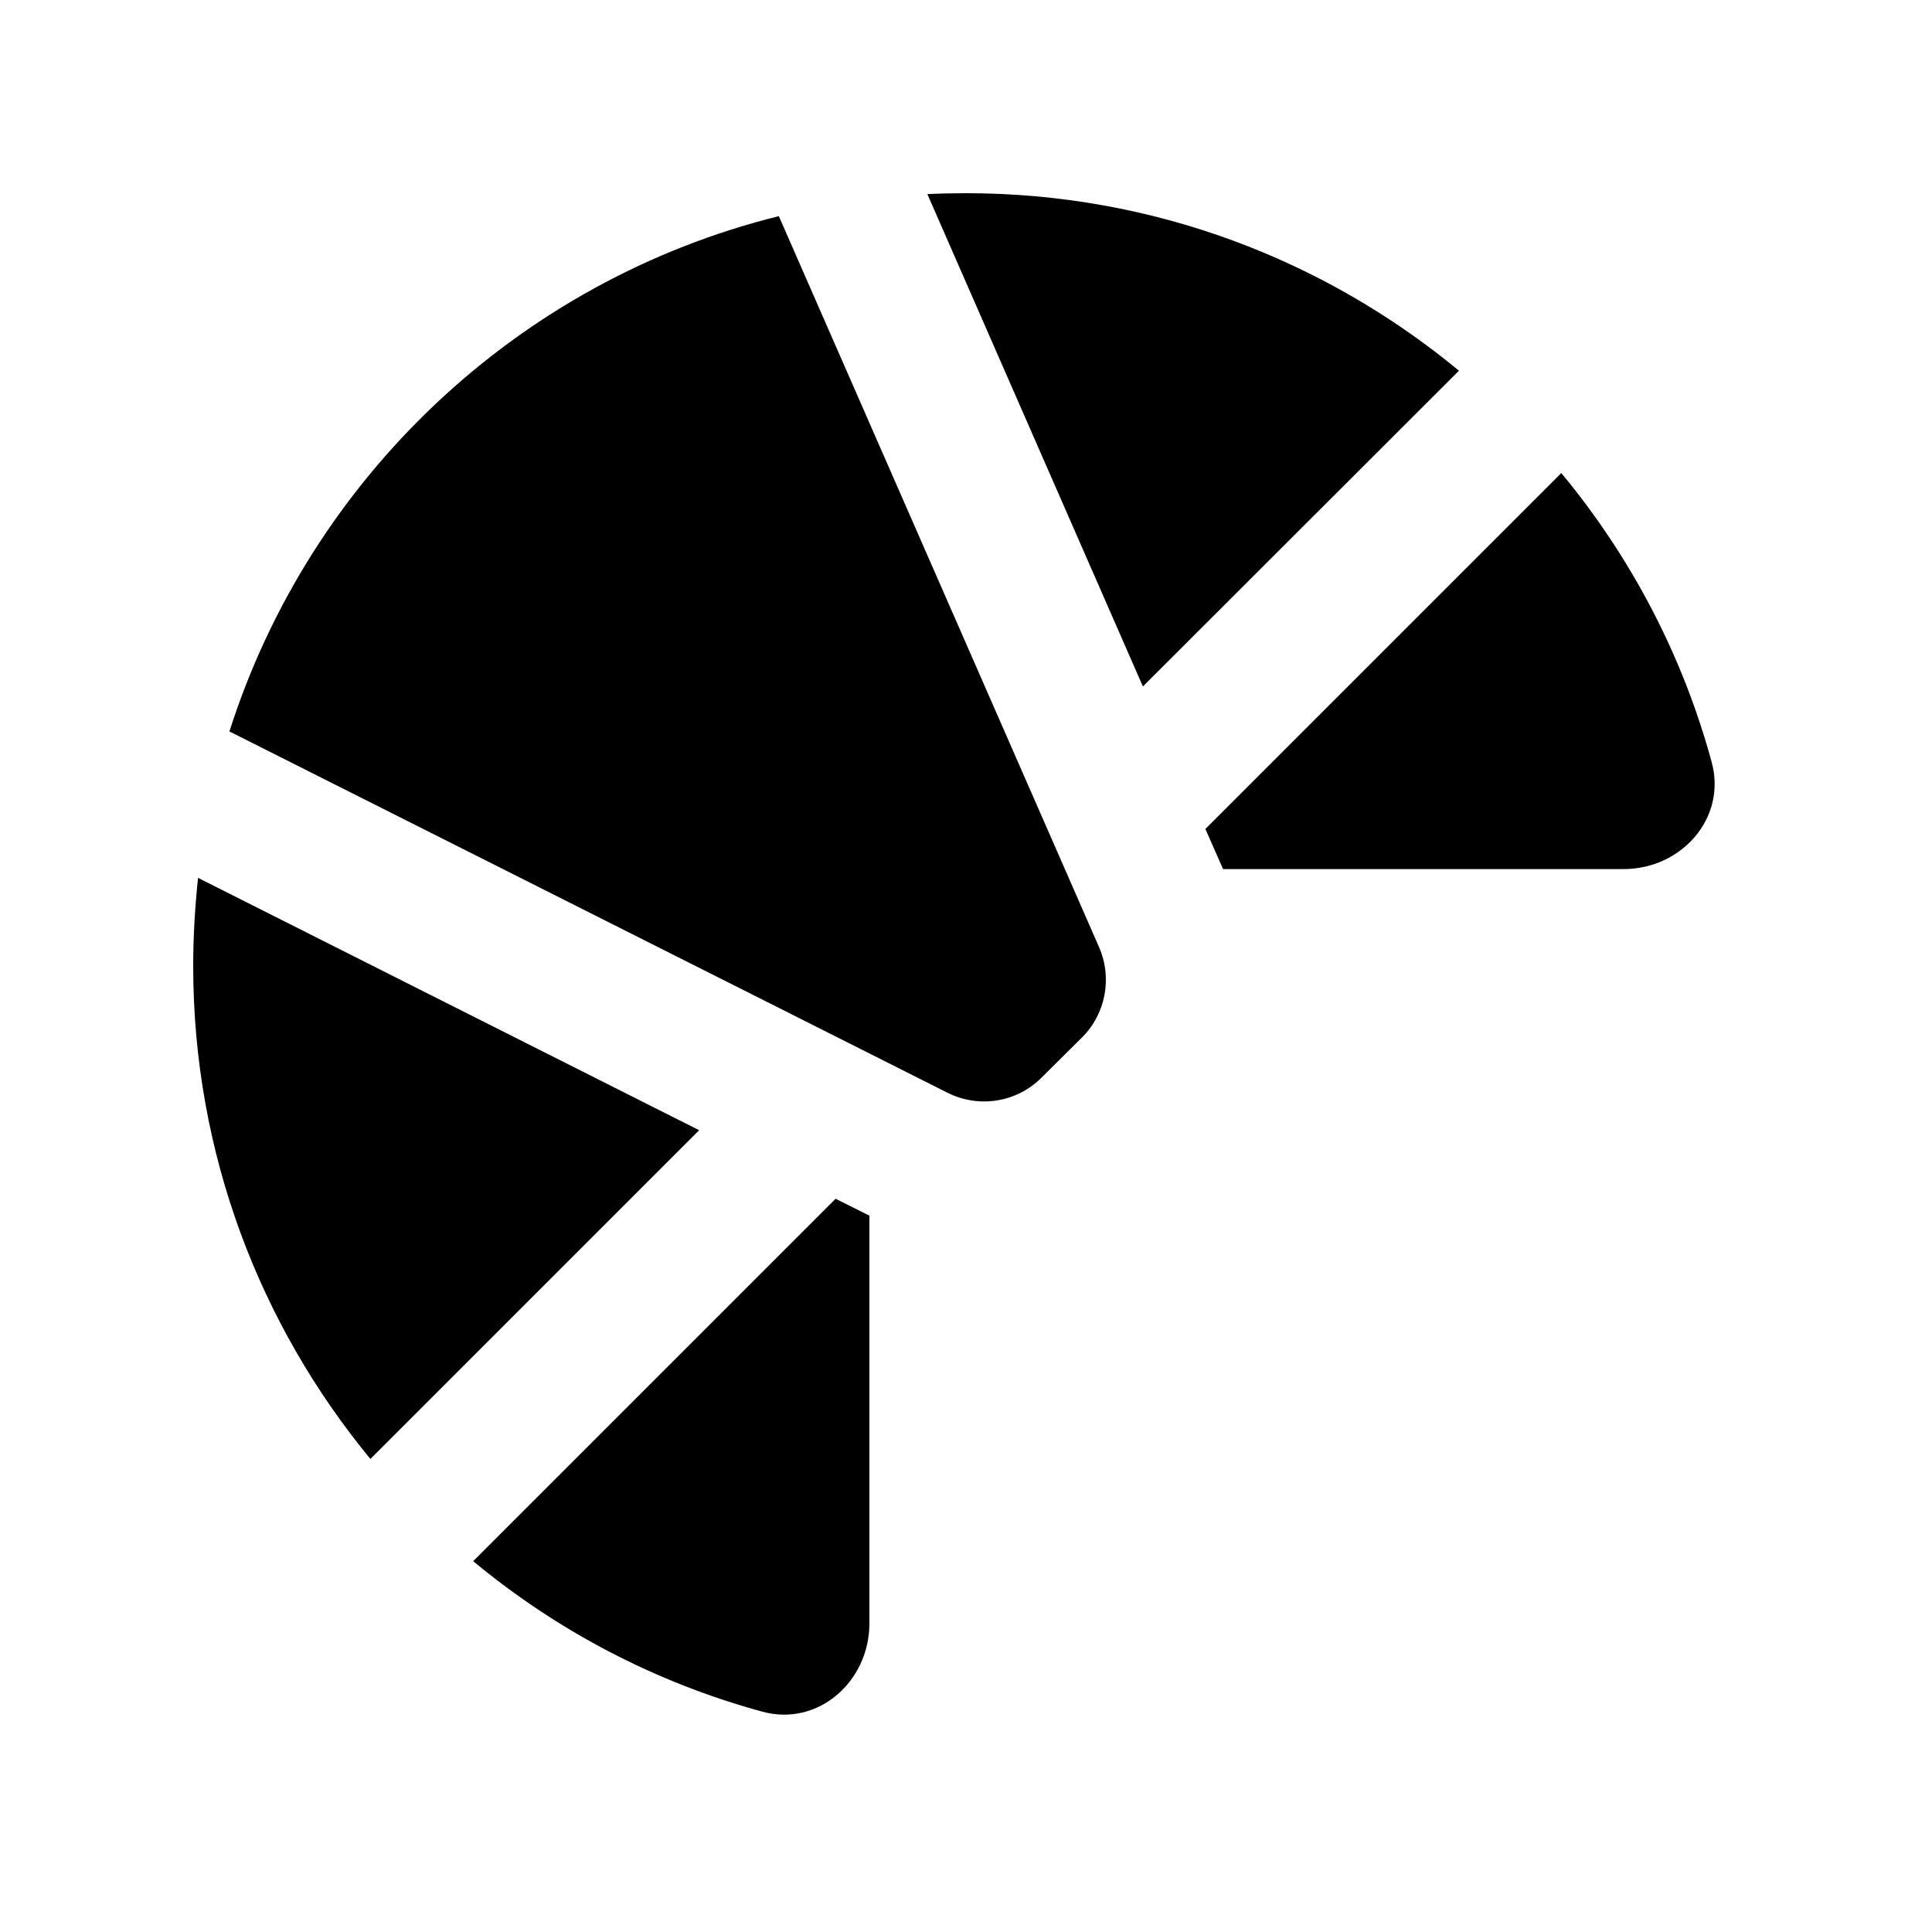 <svg xmlns="http://www.w3.org/2000/svg" viewBox="0 0 640 640"><!--! Font Awesome Pro 7.1.0 by @fontawesome - https://fontawesome.com License - https://fontawesome.com/license (Commercial License) Copyright 2025 Fonticons, Inc. --><path fill="currentColor" d="M307.2 64.3C311.4 64.1 315.7 64 320 64C382.1 64 438.9 86.1 483.3 122.8L378.6 227.4L307.2 64.3zM258 71.6L364.1 313.8C368.5 323.9 366.3 335.8 358.5 343.6L345 357C336.8 365.2 324.3 367.2 313.9 362L76 242.3C102.8 158.2 171.7 93 258 71.6zM65.6 290.8L231.6 374.4L122.7 483.3C86.1 438.9 64 382.1 64 320C64 310.1 64.6 300.4 65.6 290.8zM156.7 517.2L276.8 397.1L288 402.7L288 537.8C288 557 271 572.1 252.5 567C216.9 557.3 184.4 540.1 156.8 517.2zM405.2 288L399.3 274.6L517.2 156.7C540.1 184.3 557.3 216.8 567 252.4C572.1 271 557 287.9 537.8 287.9L405.2 287.9z"/></svg>